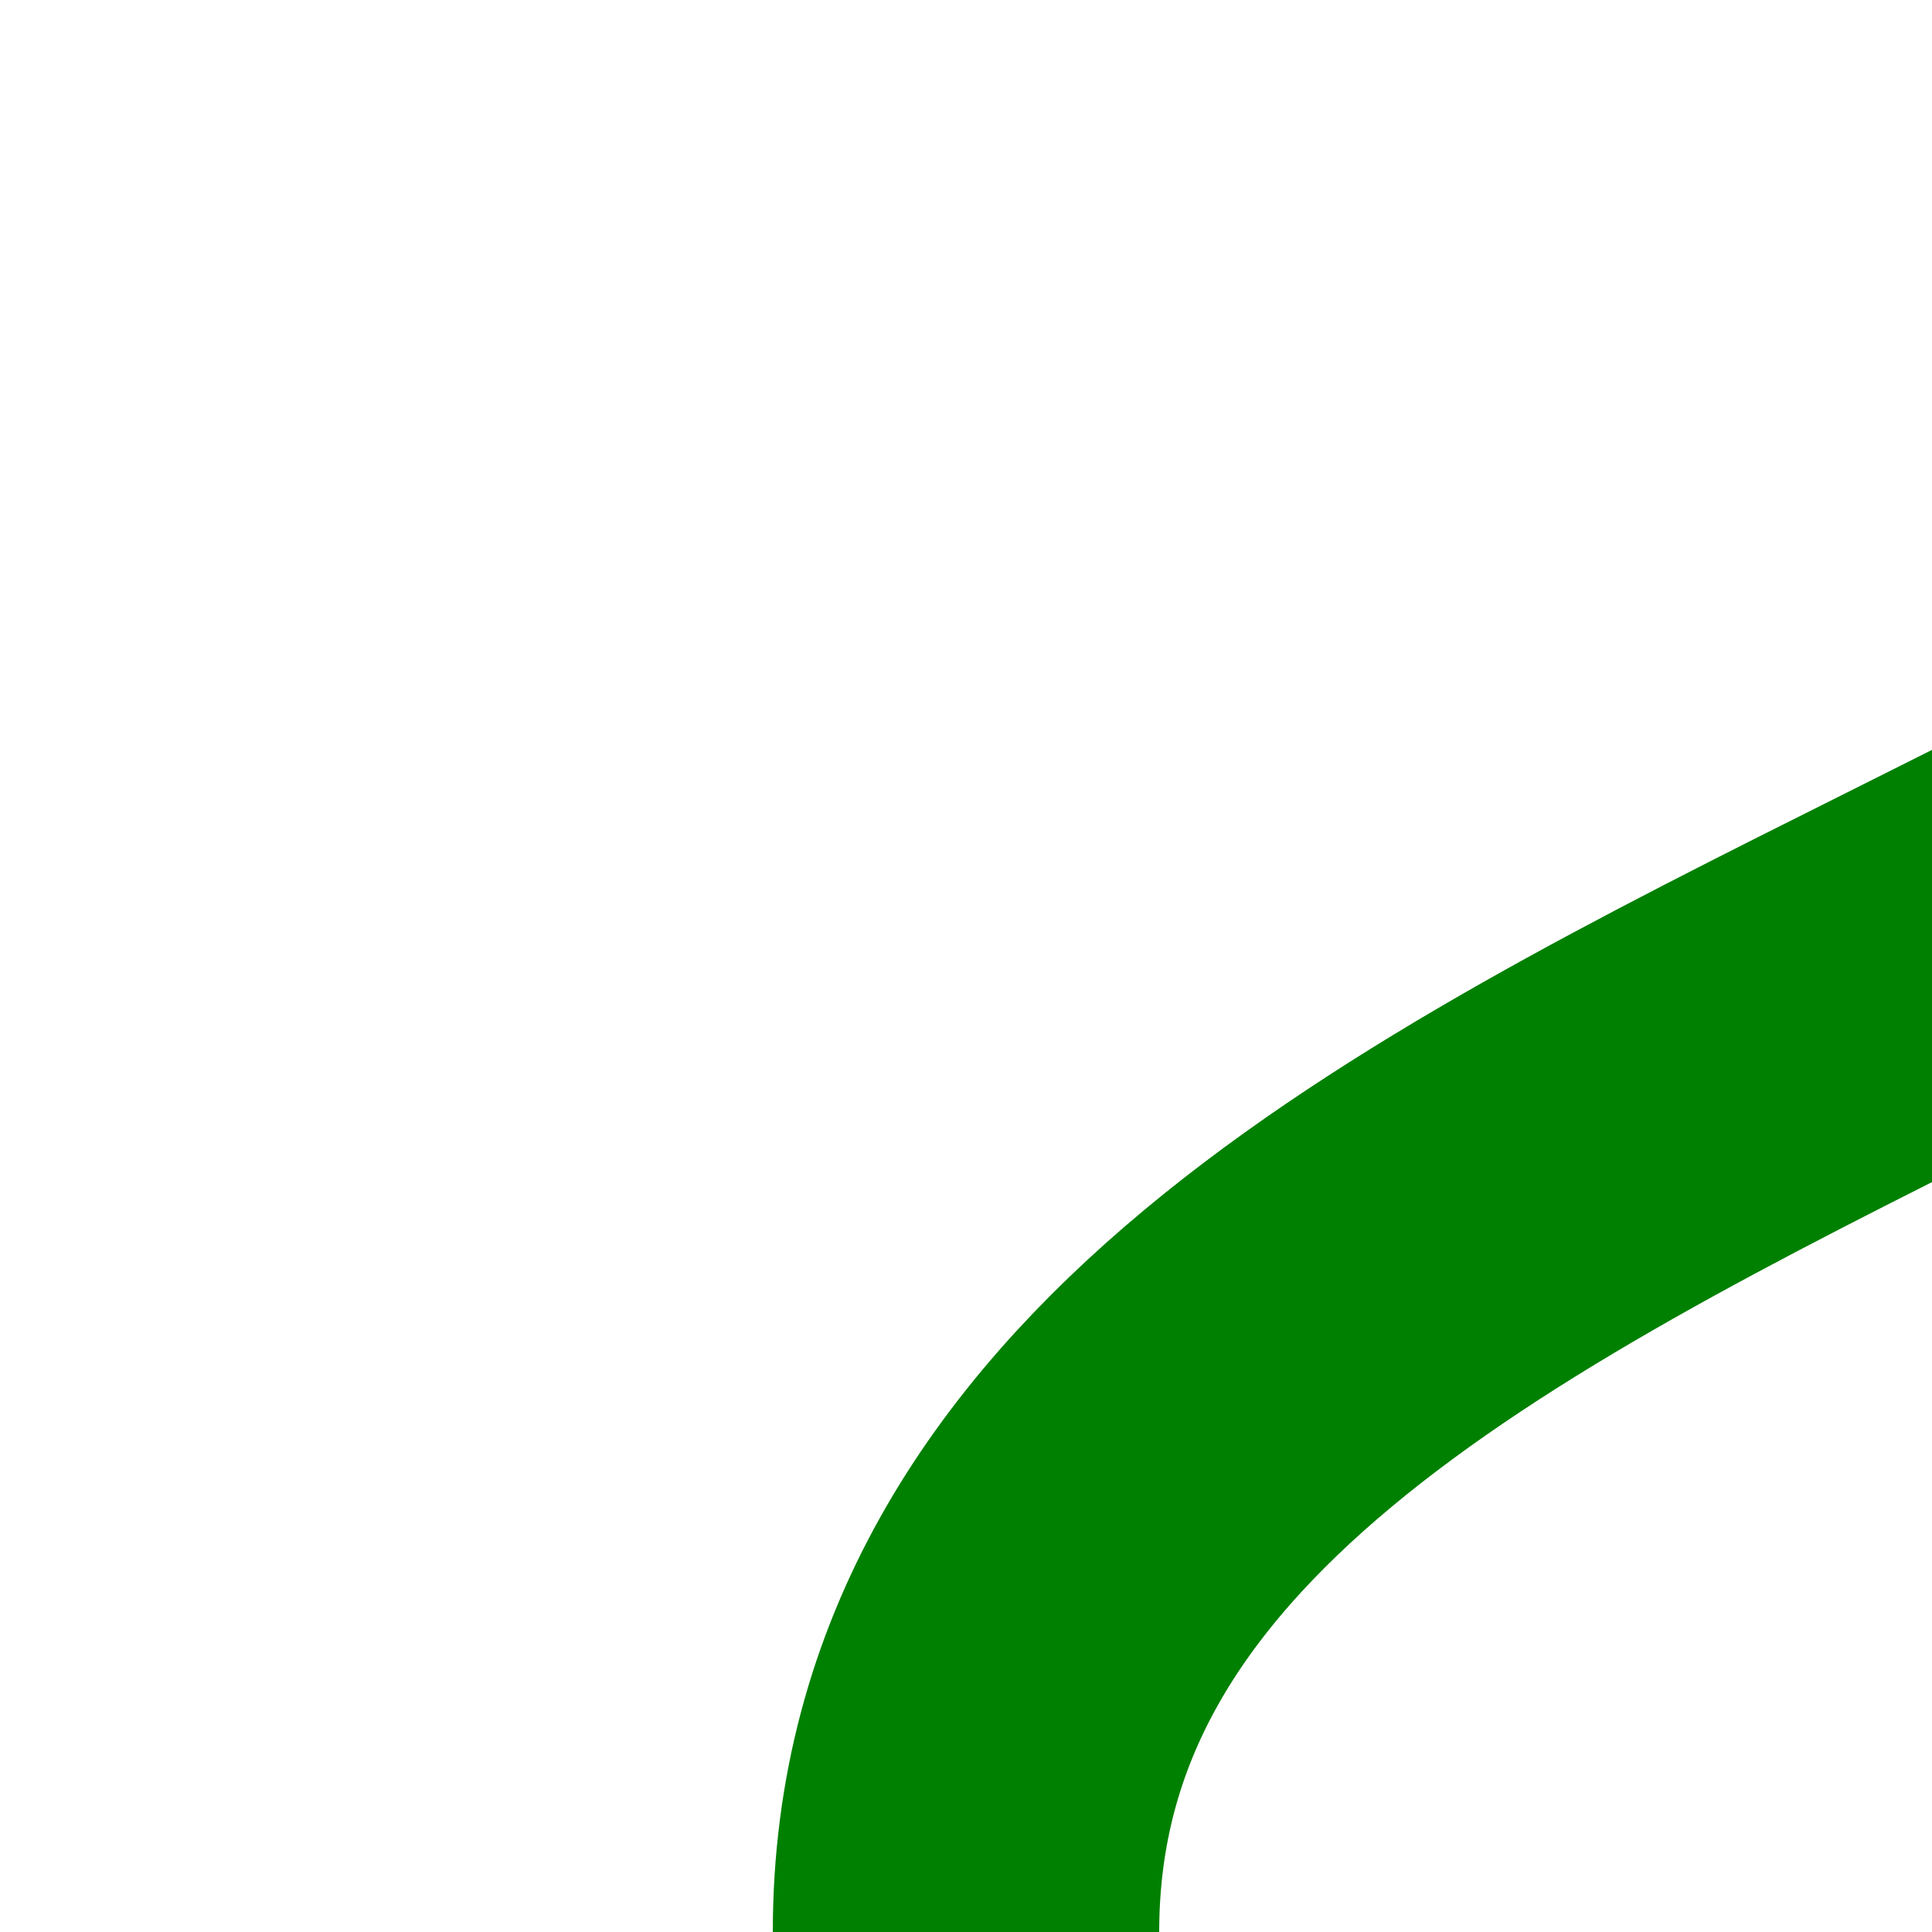 ﻿<?xml version="1.0" encoding="UTF-8"?>
<svg xmlns="http://www.w3.org/2000/svg" width="500" height="500">
<title>Shift by 4/4 from left, set "f"</title>

 <path d="M 250,500 C 250,250 750,250 750,0" stroke="#008000" stroke-width="100" fill="none"/>
</svg>

